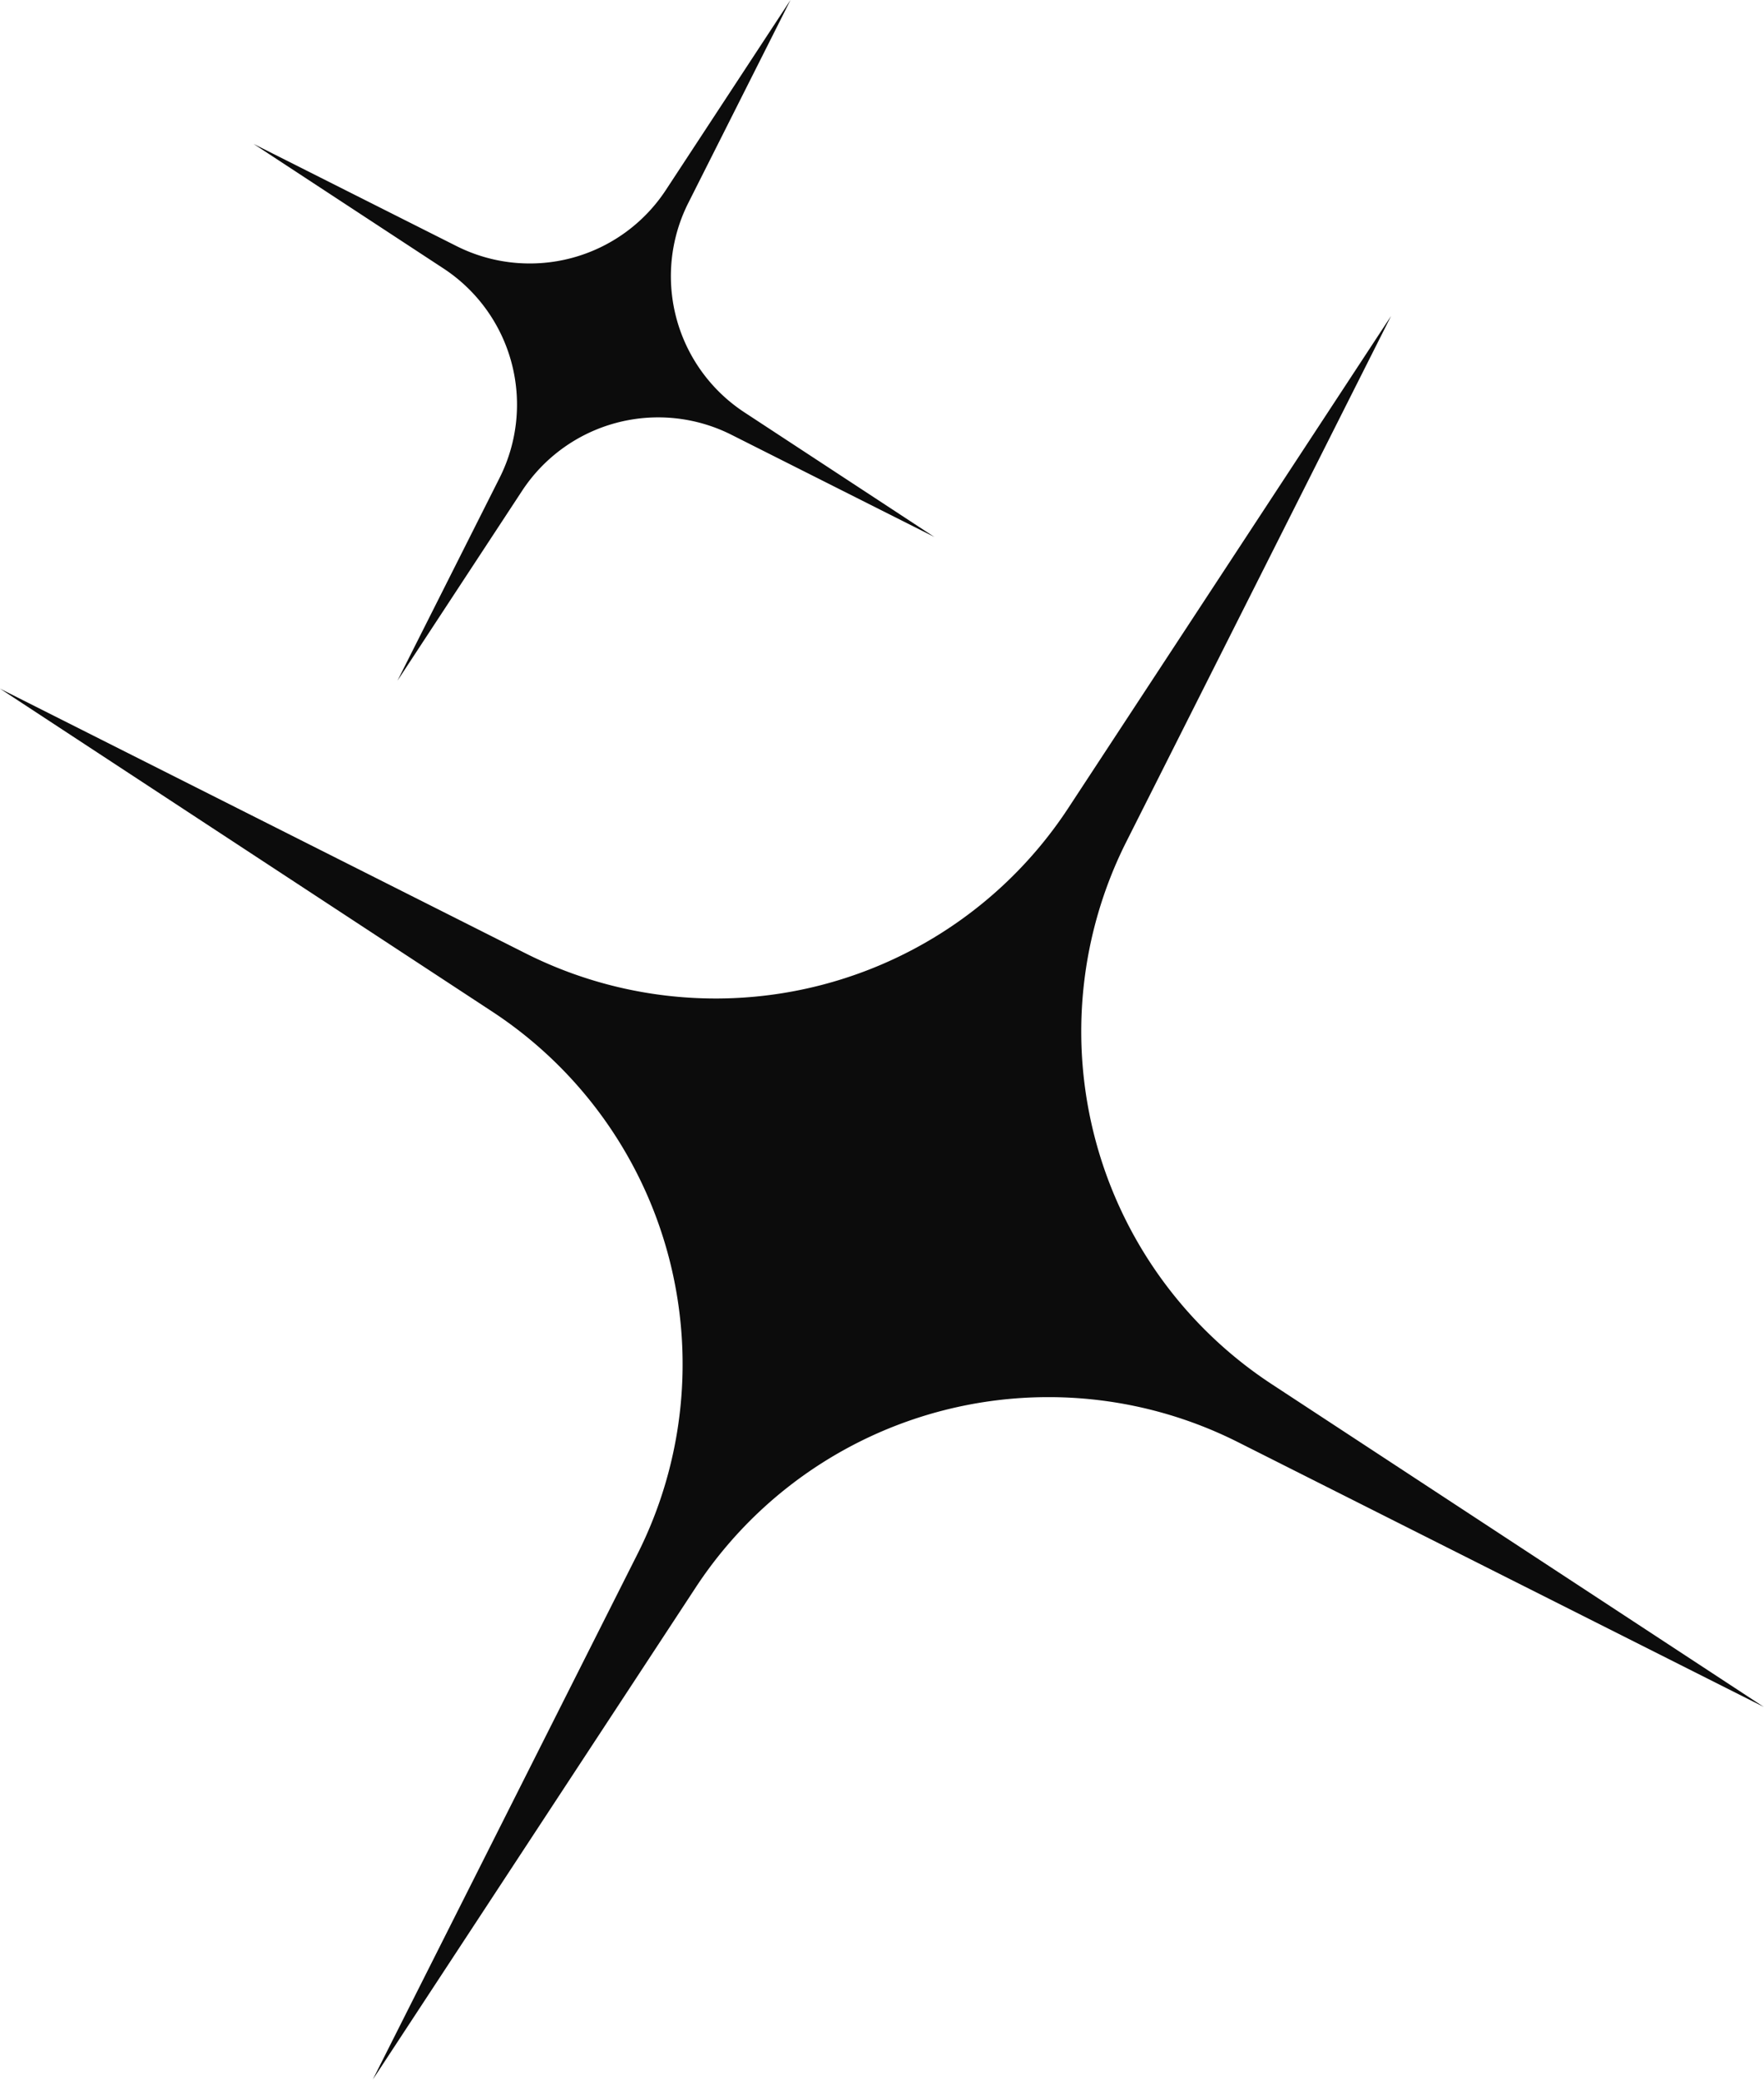 <?xml version="1.0" encoding="UTF-8"?>
<!DOCTYPE svg PUBLIC '-//W3C//DTD SVG 1.0//EN'
          'http://www.w3.org/TR/2001/REC-SVG-20010904/DTD/svg10.dtd'>
<svg height="496.6" preserveAspectRatio="xMidYMid meet" version="1.0" viewBox="0.0 0.0 421.2 496.6" width="421.2" xmlns="http://www.w3.org/2000/svg" xmlns:xlink="http://www.w3.org/1999/xlink" zoomAndPan="magnify"
><g data-name="Layer 9" id="change1_1"
  ><path d="M188.75,0l-24.4,48.46a38.88,38.88,0,0,0,13.39,50l45.36,29.76-48.45-24.4a38.88,38.88,0,0,0-50,13.4L94.89,162.57l24.4-48.46a38.88,38.88,0,0,0-13.39-50L60.54,34.36,109,58.76a38.88,38.88,0,0,0,50-13.4Zm80.19,201a100.72,100.72,0,0,0,34.7,129.51L421.16,407.6,295.62,344.38a100.57,100.57,0,0,0-44.68-10.76h-.57a100.7,100.7,0,0,0-84.26,45.46L89,496.6l63.22-125.53a100.71,100.71,0,0,0-34.7-129.52L0,164.44l125.54,63.23a100.8,100.8,0,0,0,45.26,10.76h.57A100.7,100.7,0,0,0,255.05,193L332.16,75.44Z" fill="#0c0c0c" fill-rule="evenodd"
  /></g
></svg
>

